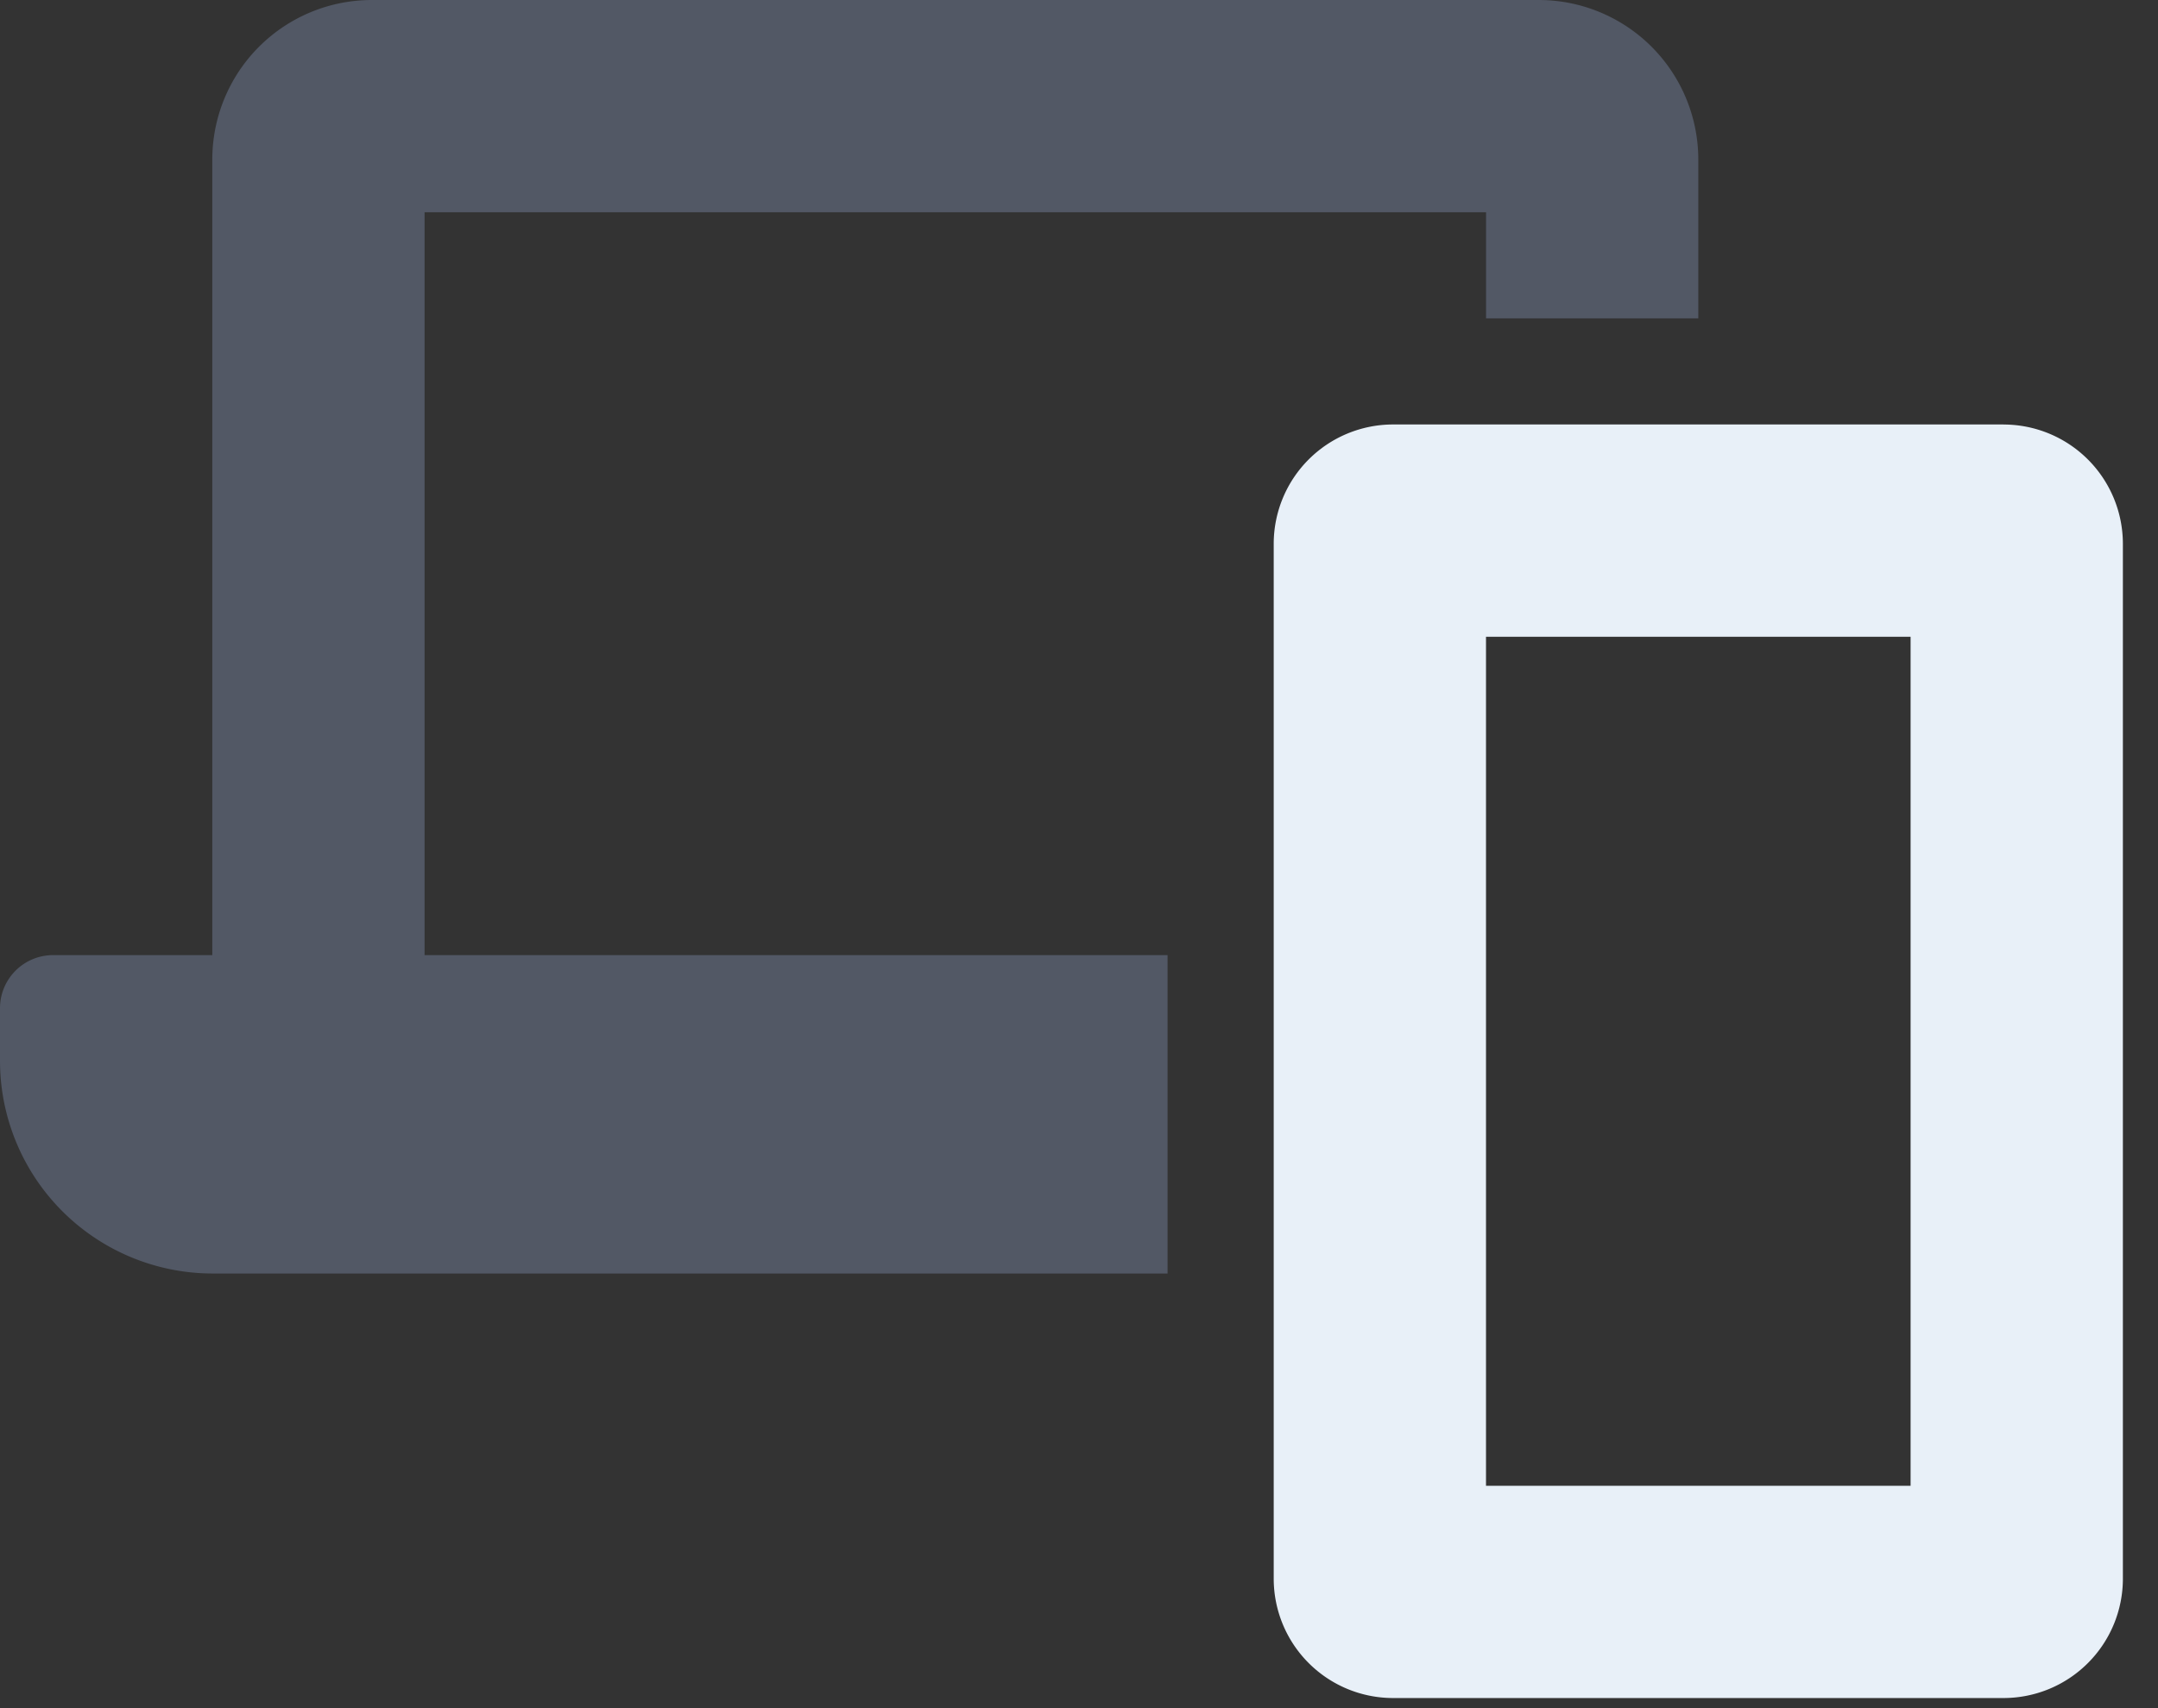 <svg xmlns="http://www.w3.org/2000/svg" width="48" height="38" viewBox="0 0 48 38"><rect x="0" y="0" width="48" height="38" fill="#333333" stroke="none"/><g><g><g opacity=".4"><path fill="#7f8eaf" d="M9.444 4.722h23.61v2.36h4.721v-3.54A3.549 3.549 0 0 0 34.24 0H8.257a3.549 3.549 0 0 0-3.535 3.541v17.707H1.18A1.18 1.18 0 0 0 0 22.428v1.181a4.732 4.732 0 0 0 4.715 4.722H25.97v-7.083H9.444z"/></g><g><path fill="#e8f0f8" d="M42.497 33.053h-9.444V14.166h9.444zm2.066-23.61H30.987a2.656 2.656 0 0 0-2.656 2.657v23.019a2.656 2.656 0 0 0 2.656 2.656h13.576a2.656 2.656 0 0 0 2.656-2.656v-23.02a2.656 2.656 0 0 0-2.656-2.655z"/></g></g></g></svg>